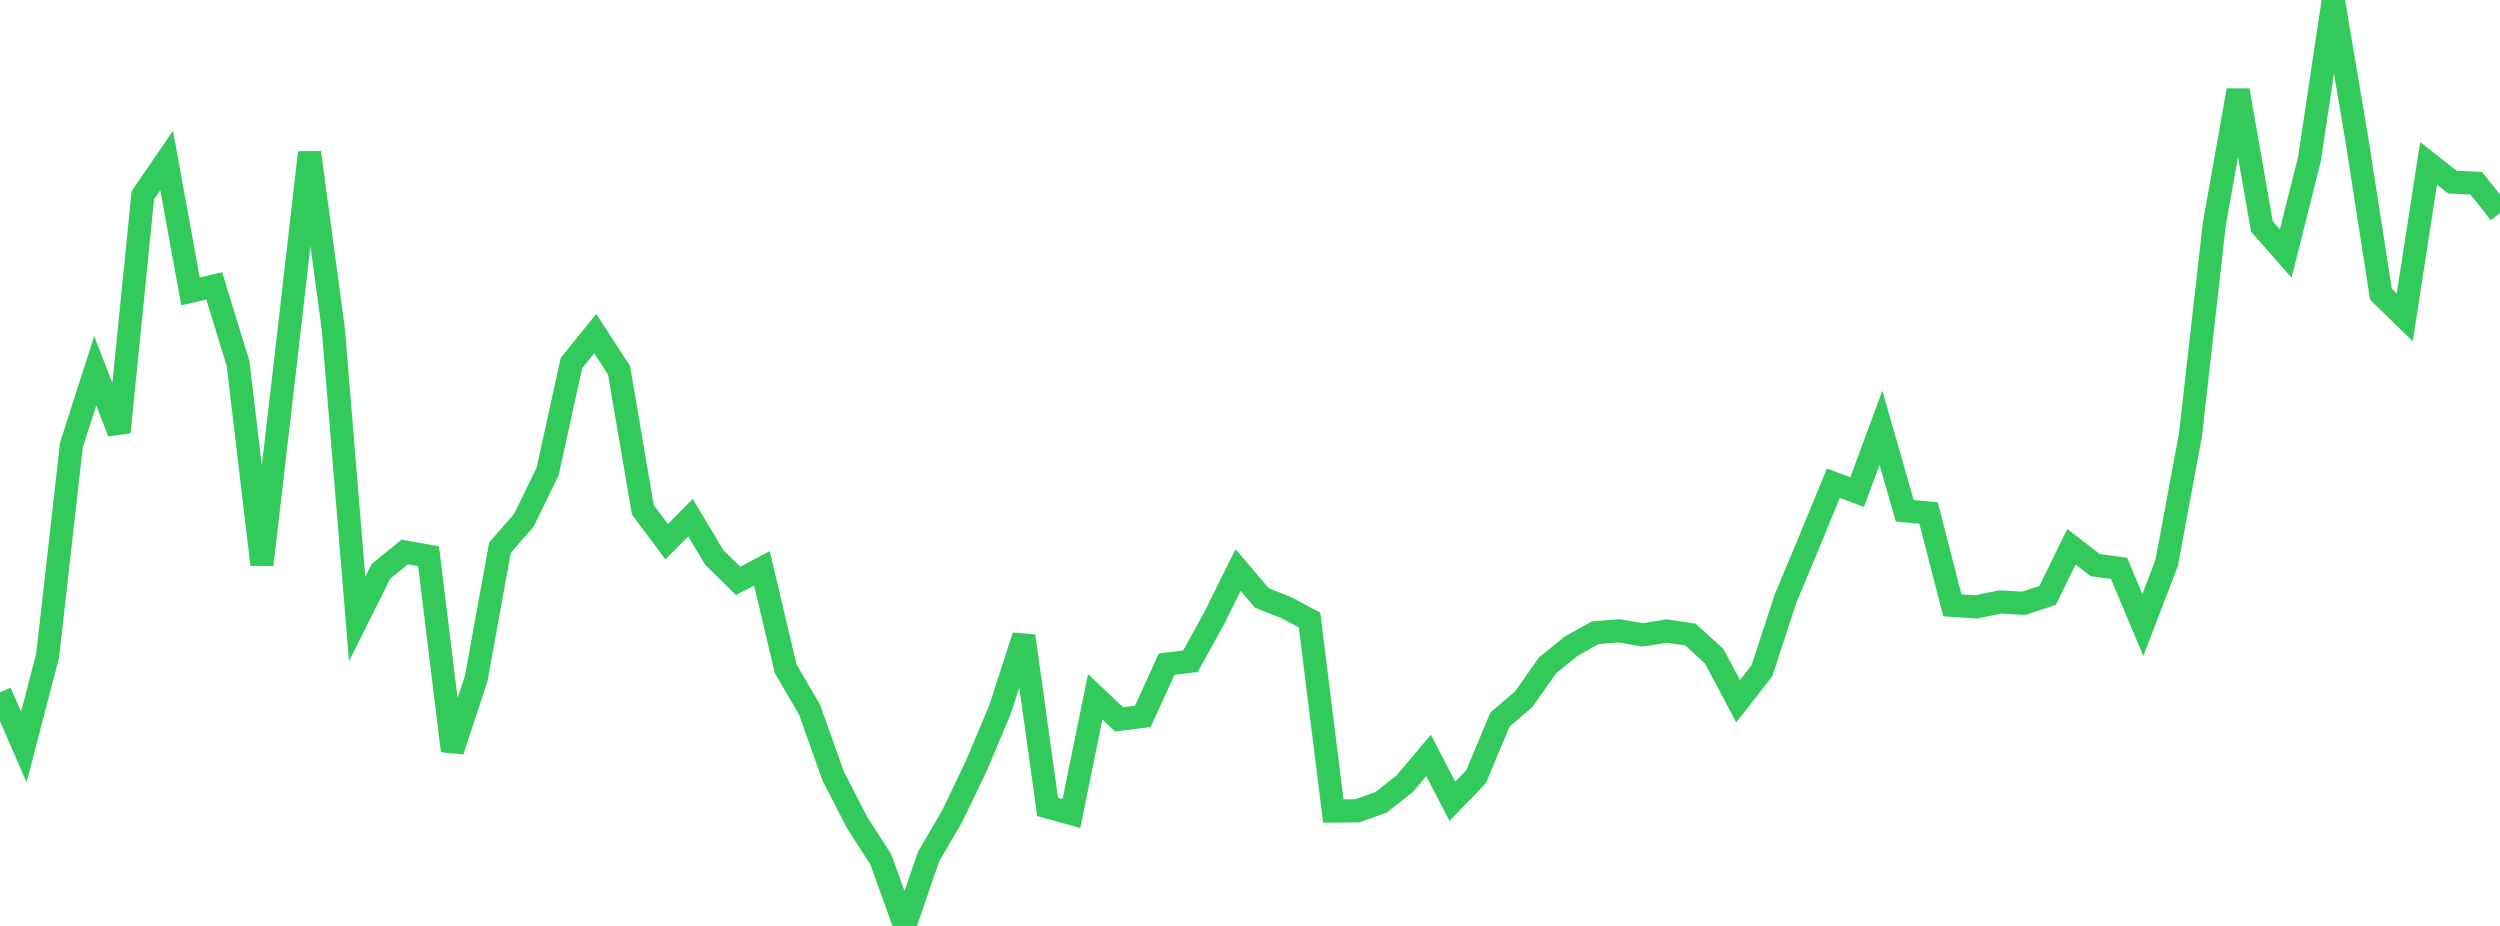 <?xml version="1.0" standalone="no"?>
<!DOCTYPE svg PUBLIC "-//W3C//DTD SVG 1.1//EN" "http://www.w3.org/Graphics/SVG/1.1/DTD/svg11.dtd">

<svg width="135" height="50" viewBox="0 0 135 50" preserveAspectRatio="none" 
  xmlns="http://www.w3.org/2000/svg"
  xmlns:xlink="http://www.w3.org/1999/xlink">


<polyline points="0.0, 37.384 1.286, 40.337 2.571, 35.413 3.857, 24.027 5.143, 20.022 6.429, 23.341 7.714, 10.541 9.0, 8.666 10.286, 15.733 11.571, 15.44 12.857, 19.638 14.143, 30.487 15.429, 19.446 16.714, 8.236 18.0, 17.774 19.286, 33.428 20.571, 30.855 21.857, 29.808 23.143, 30.034 24.429, 40.544 25.714, 36.648 27.0, 29.57 28.286, 28.098 29.571, 25.463 30.857, 19.608 32.143, 18.013 33.429, 19.997 34.714, 27.531 36.0, 29.253 37.286, 27.955 38.571, 30.102 39.857, 31.368 41.143, 30.688 42.429, 36.119 43.714, 38.316 45.0, 41.928 46.286, 44.421 47.571, 46.421 48.857, 50.0 50.143, 46.257 51.429, 44.053 52.714, 41.375 54.0, 38.32 55.286, 34.349 56.571, 43.576 57.857, 43.931 59.143, 37.627 60.429, 38.845 61.714, 38.683 63.0, 35.865 64.286, 35.705 65.571, 33.375 66.857, 30.781 68.143, 32.293 69.429, 32.799 70.714, 33.48 72.0, 43.797 73.286, 43.783 74.571, 43.331 75.857, 42.317 77.143, 40.792 78.429, 43.272 79.714, 41.935 81.0, 38.852 82.286, 37.754 83.571, 35.926 84.857, 34.886 86.143, 34.169 87.429, 34.066 88.714, 34.285 90.0, 34.077 91.286, 34.266 92.571, 35.441 93.857, 37.867 95.143, 36.223 96.429, 32.299 97.714, 29.228 99.0, 26.096 100.286, 26.571 101.571, 23.102 102.857, 27.581 104.143, 27.704 105.429, 32.687 106.714, 32.773 108.0, 32.508 109.286, 32.578 110.571, 32.151 111.857, 29.527 113.143, 30.517 114.429, 30.692 115.714, 33.748 117.0, 30.4 118.286, 23.477 119.571, 12.119 120.857, 4.879 122.143, 12.228 123.429, 13.694 124.714, 8.572 126.0, 0.0 127.286, 7.631 128.571, 15.884 129.857, 17.136 131.143, 8.823 132.429, 9.831 133.714, 9.893 135.0, 11.504" fill="none" stroke="#32ca5b" stroke-width="1.25"/>

</svg>